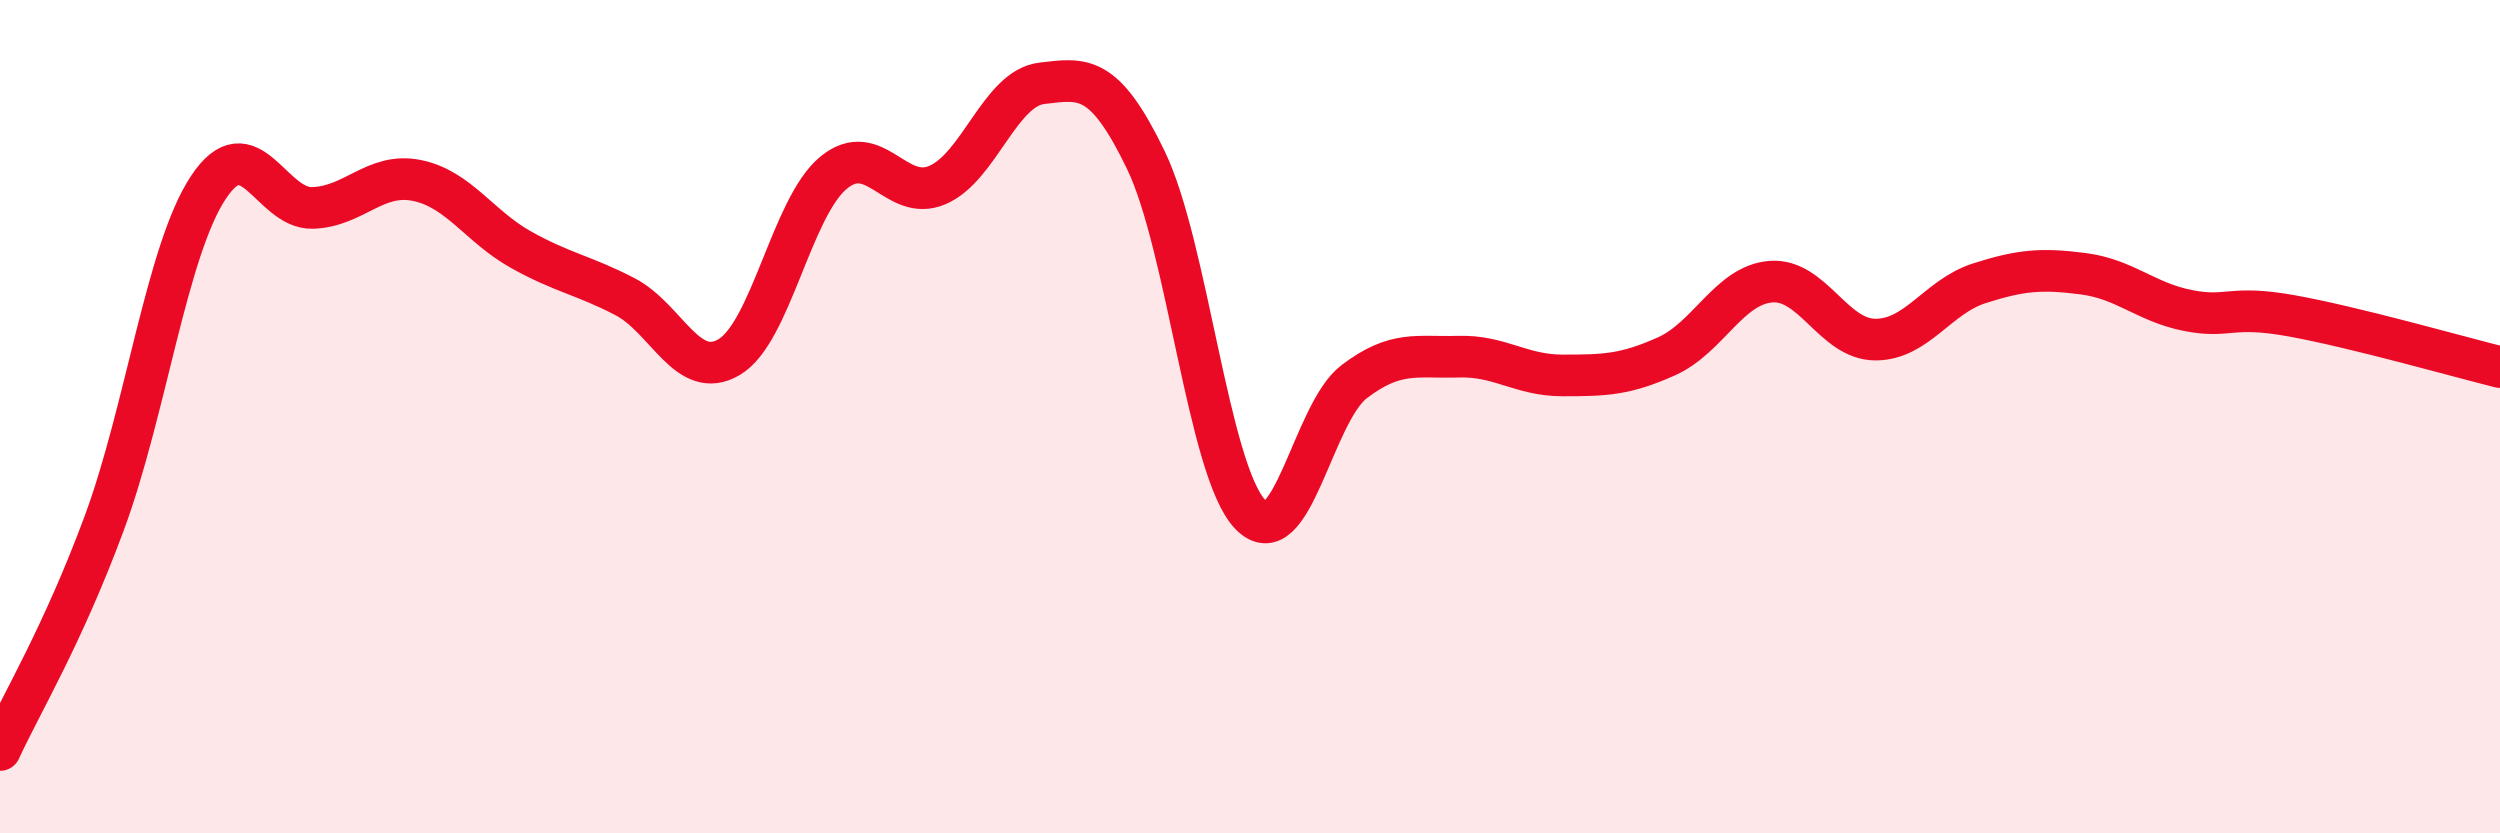 
    <svg width="60" height="20" viewBox="0 0 60 20" xmlns="http://www.w3.org/2000/svg">
      <path
        d="M 0,18 C 0.5,16.91 1.5,15.26 2.5,12.56 C 3.5,9.86 4,6.01 5,4.5 C 6,2.99 6.5,5.02 7.5,4.99 C 8.5,4.96 9,4.13 10,4.33 C 11,4.53 11.5,5.43 12.5,5.99 C 13.5,6.55 14,6.6 15,7.12 C 16,7.64 16.5,9.16 17.5,8.57 C 18.5,7.98 19,4.98 20,4.15 C 21,3.32 21.5,4.87 22.5,4.44 C 23.5,4.01 24,2.12 25,2 C 26,1.88 26.5,1.77 27.5,3.84 C 28.5,5.91 29,11.28 30,12.34 C 31,13.4 31.5,9.92 32.5,9.16 C 33.5,8.4 34,8.59 35,8.56 C 36,8.53 36.5,9.01 37.5,9.01 C 38.5,9.01 39,9 40,8.55 C 41,8.1 41.5,6.84 42.5,6.76 C 43.5,6.68 44,8.14 45,8.15 C 46,8.16 46.5,7.12 47.5,6.8 C 48.5,6.48 49,6.44 50,6.57 C 51,6.7 51.5,7.25 52.5,7.45 C 53.5,7.65 53.5,7.31 55,7.58 C 56.5,7.85 59,8.56 60,8.81L60 20L0 20Z"
        fill="#EB0A25"
        opacity="0.1"
        stroke-linecap="round"
        stroke-linejoin="round"
      />
      <path
        d="M 0,18 C 0.5,16.91 1.5,15.26 2.5,12.56 C 3.5,9.86 4,6.01 5,4.5 C 6,2.99 6.5,5.02 7.5,4.99 C 8.5,4.96 9,4.13 10,4.33 C 11,4.53 11.5,5.43 12.5,5.99 C 13.5,6.55 14,6.6 15,7.12 C 16,7.64 16.5,9.16 17.5,8.57 C 18.5,7.98 19,4.98 20,4.15 C 21,3.32 21.5,4.87 22.5,4.44 C 23.5,4.01 24,2.12 25,2 C 26,1.88 26.5,1.77 27.5,3.84 C 28.5,5.91 29,11.28 30,12.34 C 31,13.4 31.5,9.92 32.5,9.16 C 33.5,8.4 34,8.59 35,8.56 C 36,8.53 36.5,9.01 37.5,9.01 C 38.5,9.01 39,9 40,8.55 C 41,8.1 41.5,6.84 42.5,6.76 C 43.5,6.68 44,8.14 45,8.15 C 46,8.16 46.5,7.12 47.5,6.8 C 48.5,6.48 49,6.44 50,6.57 C 51,6.7 51.5,7.25 52.5,7.45 C 53.5,7.65 53.5,7.31 55,7.58 C 56.5,7.85 59,8.56 60,8.81"
        stroke="#EB0A25"
        stroke-width="1"
        fill="none"
        stroke-linecap="round"
        stroke-linejoin="round"
      />
    </svg>
  